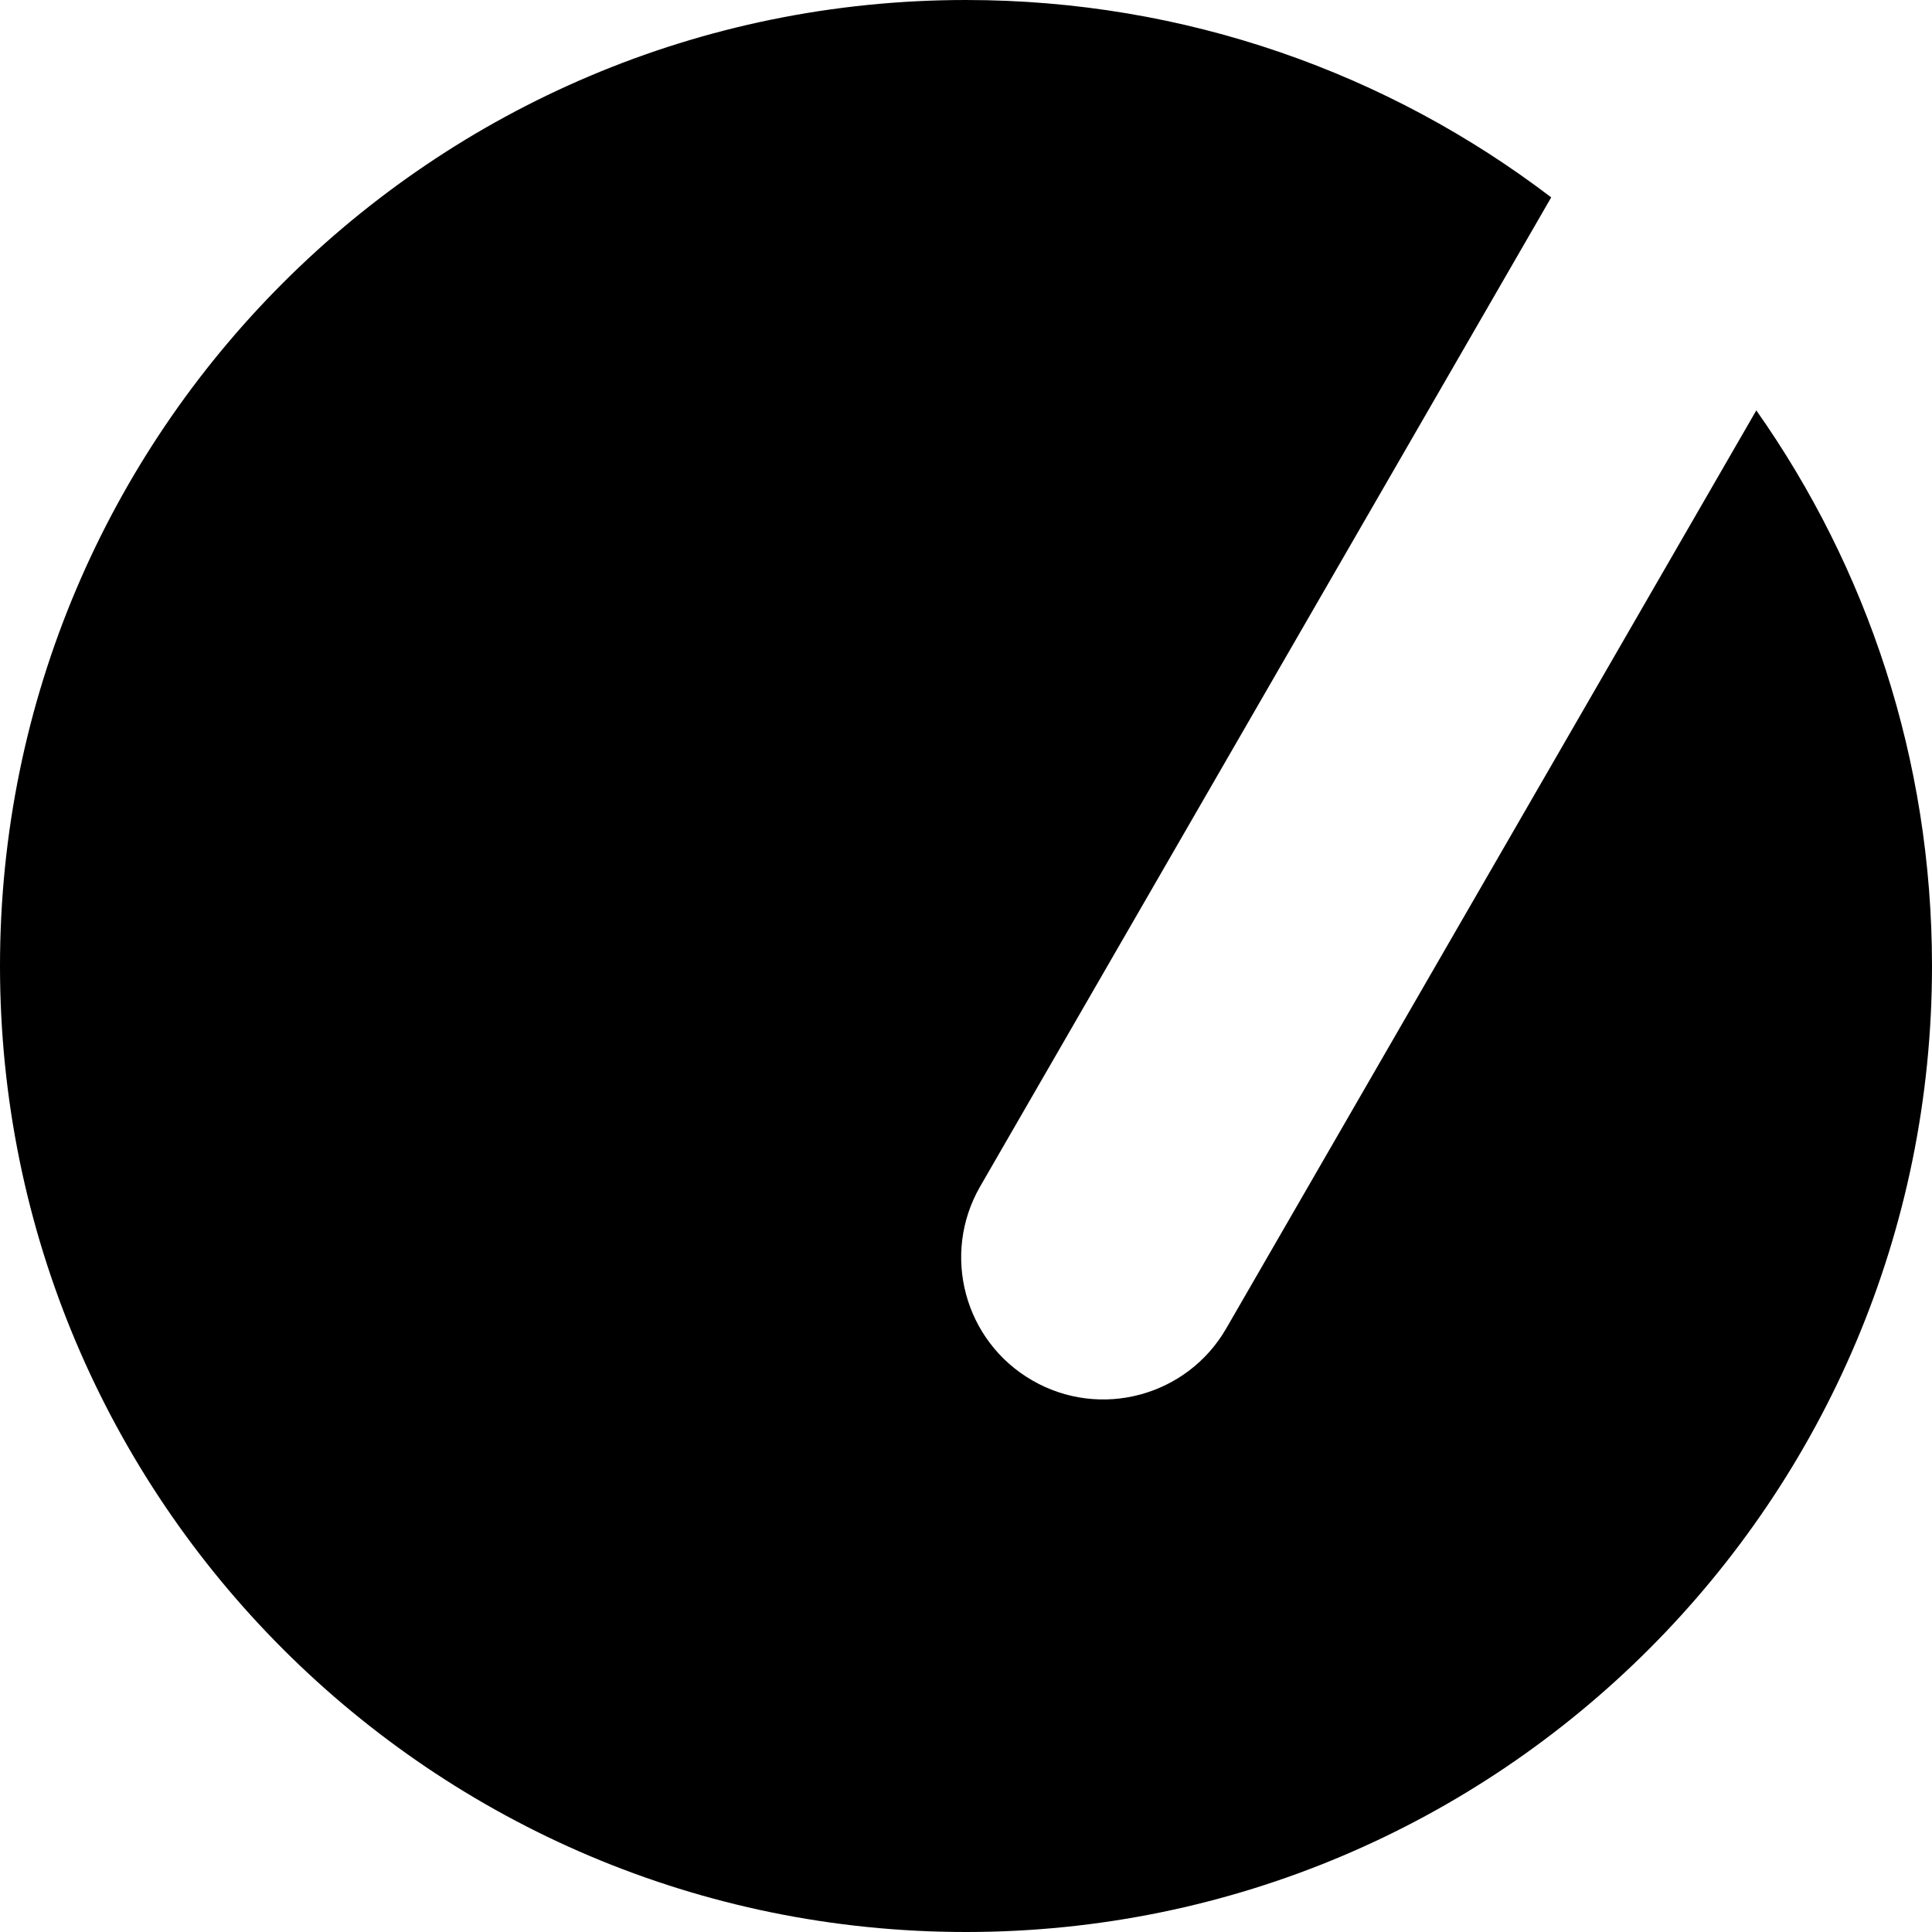 <svg width="31" height="31" viewBox="0 0 31 31" fill="none" xmlns="http://www.w3.org/2000/svg">
<path fill-rule="evenodd" clip-rule="evenodd" d="M15.728 19.036C15.099 20.126 15.472 21.52 16.563 22.149C17.653 22.779 19.047 22.405 19.676 21.315L28.181 6.585C29.957 9.106 31 12.181 31 15.5C31 24.06 24.06 31 15.5 31C6.94 31 0 24.06 0 15.5C0 6.94 6.94 0 15.5 0C19.03 0 22.284 1.18 24.89 3.167L15.728 19.036Z" fill="black"/>
 
<style>
  path {
    fill: #000;
  }
  @media (prefers-color-scheme: dark) {
    path { fill: #ffffff; }
  }
</style>
</svg>

